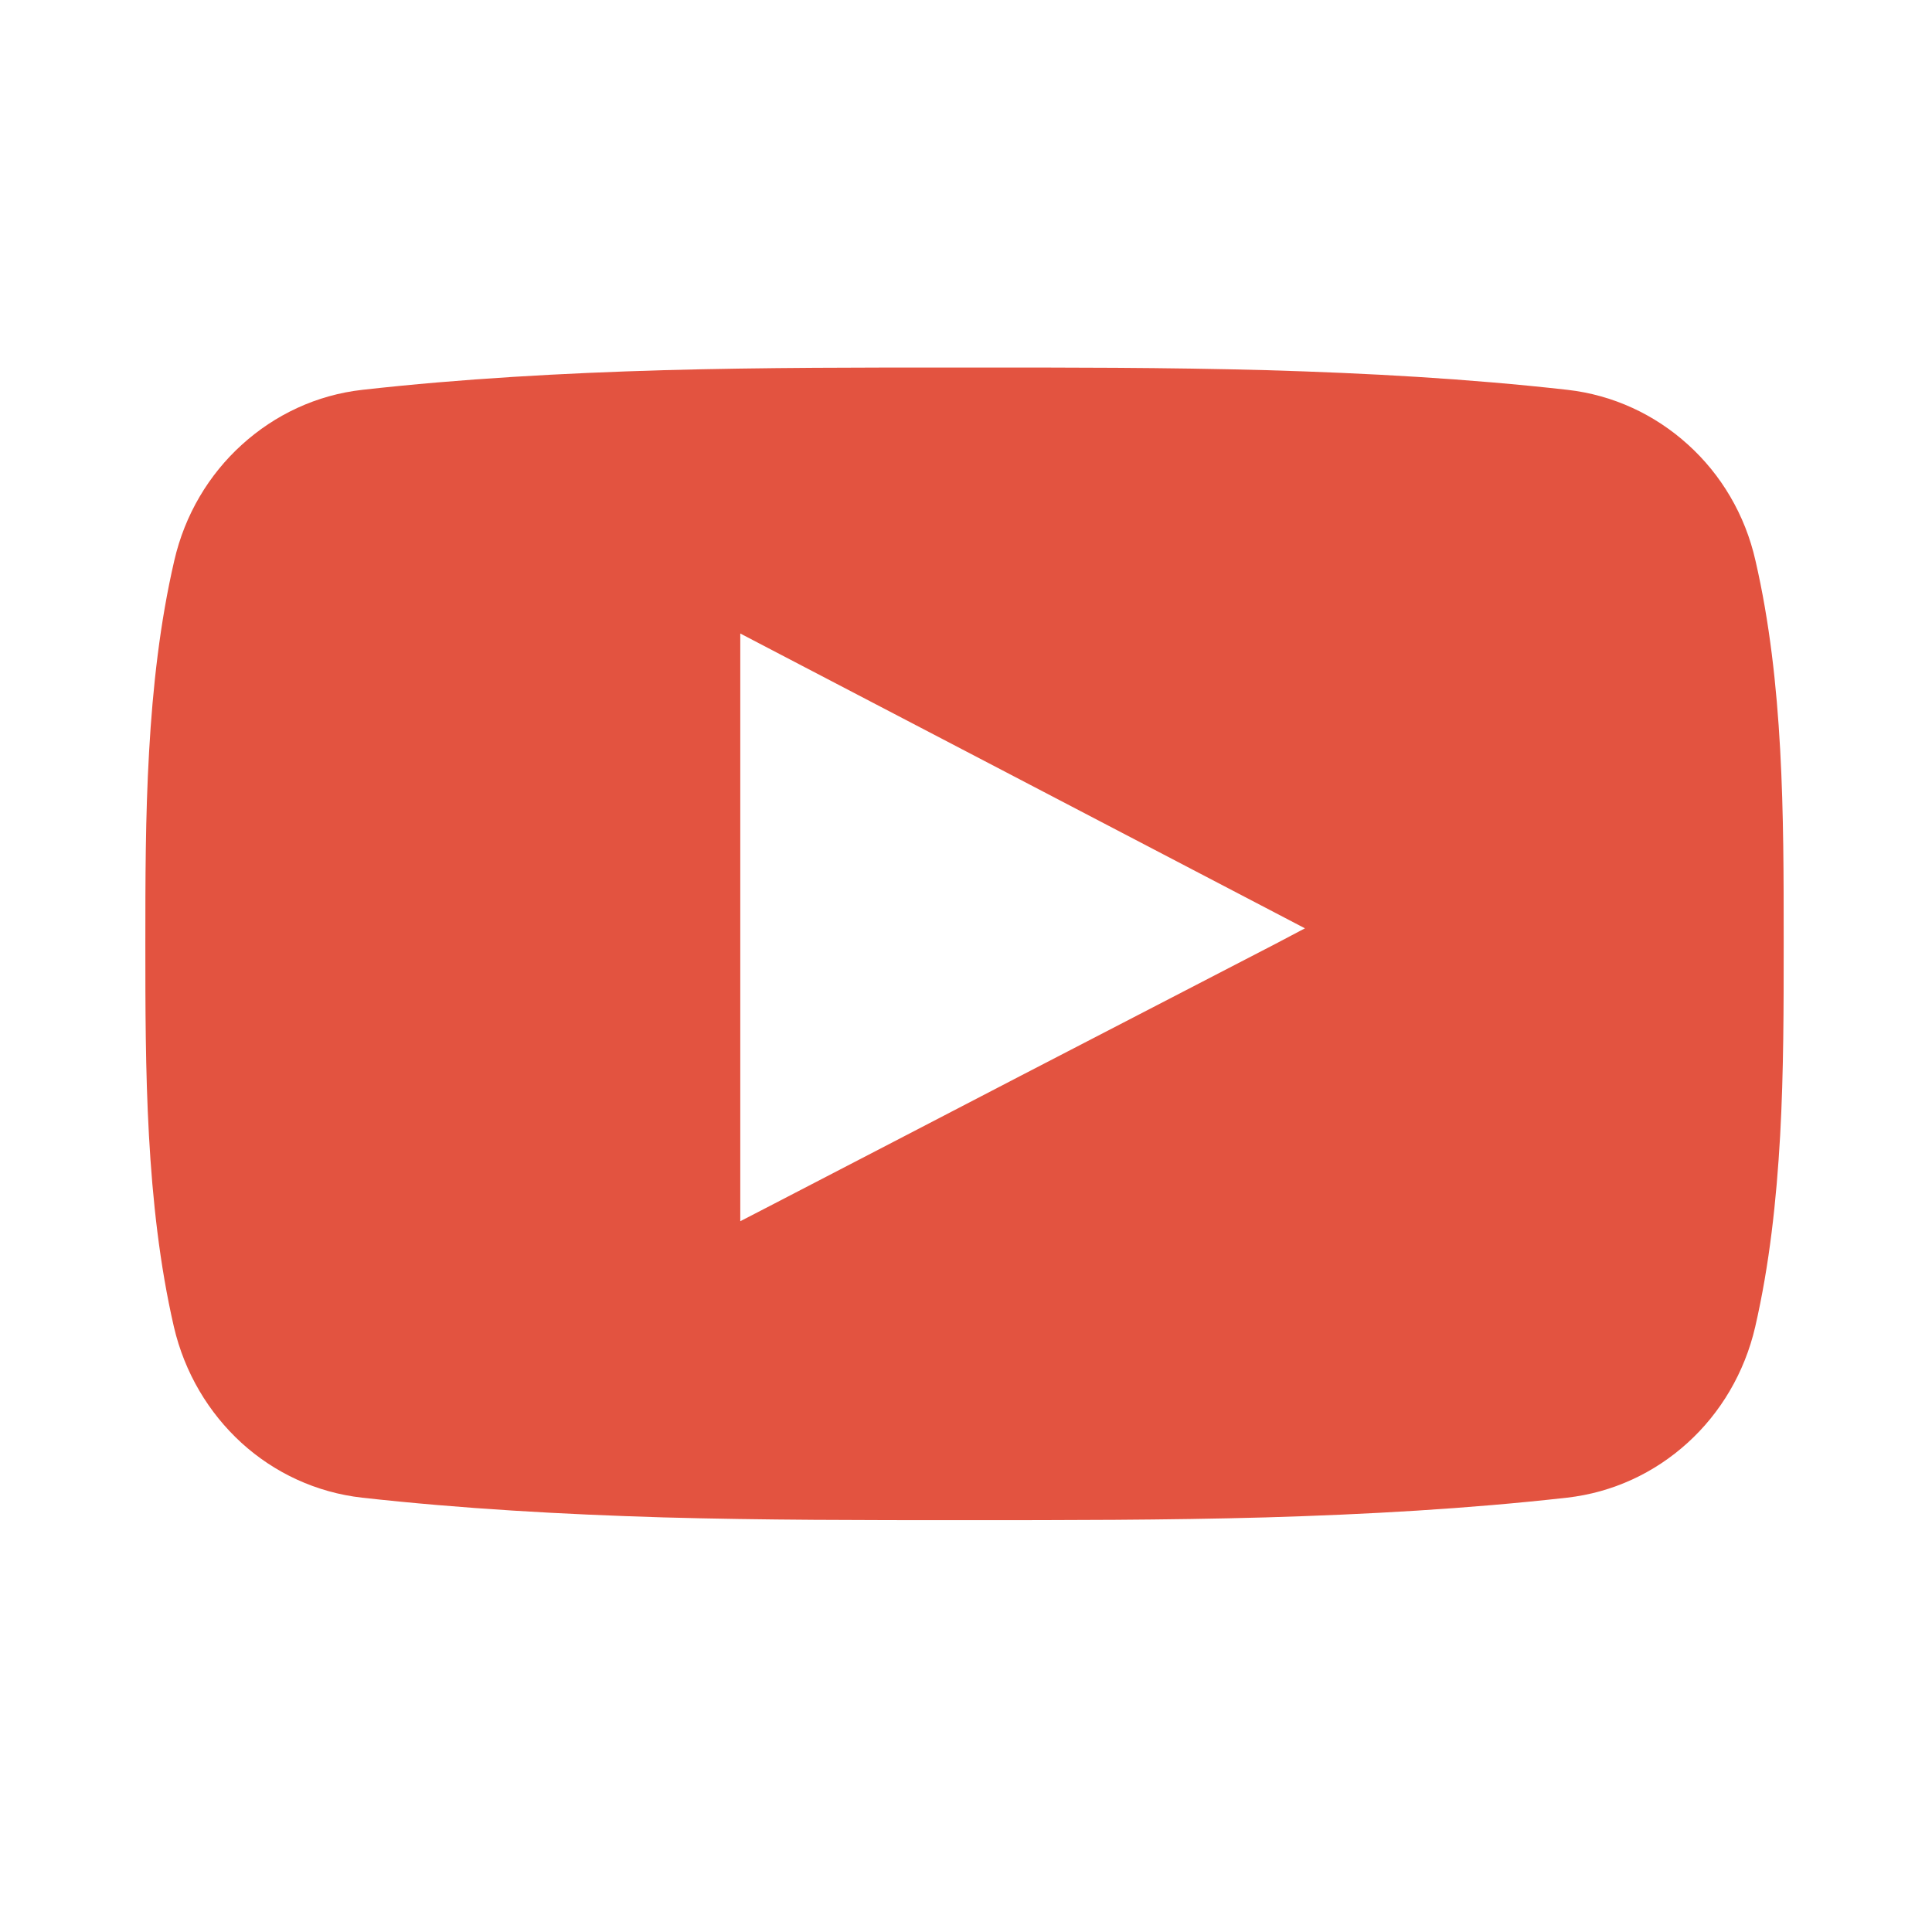 <?xml version="1.0" encoding="utf-8"?>
<!-- Generator: Adobe Illustrator 14.0.0, SVG Export Plug-In . SVG Version: 6.00 Build 43363)  -->
<!DOCTYPE svg PUBLIC "-//W3C//DTD SVG 1.1//EN" "http://www.w3.org/Graphics/SVG/1.1/DTD/svg11.dtd">
<svg version="1.1" id="Layer_1" xmlns="http://www.w3.org/2000/svg" xmlns:xlink="http://www.w3.org/1999/xlink" x="0px" y="0px"
	 width="30px" height="30px" viewBox="0 0 30 30" enable-background="new 0 0 30 30" xml:space="preserve">
<g id="Layer_1_1_" display="none">
	<path display="inline" fill="#3EAFBD" d="M15.439,23.479v-8.912h2.993l0.446-3.474h-3.439V8.875c0-1.006,0.279-1.691,1.723-1.691
		l1.839-0.001V4.077c-0.317-0.042-1.41-0.137-2.681-0.137c-2.651,0-4.466,1.618-4.466,4.591v2.561H8.855v3.475h2.999v8.91h3.585
		V23.479z"/>
</g>
<g id="Layer_3" display="none">
	<path display="inline" fill="#7D74B6" d="M20.172,23.578H7.938c-1.896,0-3.438-1.542-3.438-3.438V7.906
		c0-1.896,1.542-3.438,3.438-3.438h12.234c1.896,0,3.438,1.542,3.438,3.438v12.234C23.609,22.036,22.066,23.578,20.172,23.578
		L20.172,23.578z M7.938,5.969C6.869,5.969,6,6.838,6,7.906v12.234c0,1.066,0.869,1.938,1.938,1.938h12.234
		c1.068,0,1.938-0.869,1.938-1.938V7.906c0-1.068-0.867-1.938-1.938-1.938L7.938,5.969L7.938,5.969z"/>
	<path display="inline" fill="#7D74B6" d="M14.062,19.625c-3.05,0-5.531-2.48-5.531-5.531c0-3.05,2.481-5.531,5.531-5.531
		c3.049,0,5.531,2.481,5.531,5.531C19.593,17.145,17.111,19.625,14.062,19.625L14.062,19.625z M14.062,10.062
		c-2.223,0-4.031,1.809-4.031,4.031s1.809,4.031,4.031,4.031s4.031-1.81,4.031-4.031C18.093,11.872,16.285,10.062,14.062,10.062
		L14.062,10.062z"/>
	<circle display="inline" fill="#7D74B6" cx="19.531" cy="8.531" r="1.031"/>
</g>
<g id="Layer_4">
	<g id="Layer_x0020_1">
		<path fill="#E35340" d="M26.211,6.904c-0.512-0.465-1.162-0.771-1.874-0.851c-1.546-0.174-3.105-0.259-4.674-0.305
			c-1.556-0.042-3.118-0.042-4.678-0.041c-1.559-0.001-3.123-0.001-4.68,0.041C8.739,5.794,7.178,5.879,5.629,6.053
			c-0.712,0.079-1.36,0.386-1.874,0.853c-0.511,0.463-0.885,1.085-1.049,1.8c-0.222,0.959-0.334,1.96-0.391,2.967
			c-0.058,1.012-0.058,2.012-0.058,2.982c0,0.967,0,1.965,0.056,2.978c0.056,1.007,0.166,2.008,0.387,2.969
			c0.166,0.714,0.54,1.337,1.05,1.803c0.513,0.467,1.163,0.771,1.874,0.851c1.547,0.172,3.109,0.259,4.675,0.306
			c1.556,0.043,3.119,0.043,4.677,0.043c1.561,0,3.124,0,4.68-0.043c1.563-0.046,3.127-0.132,4.674-0.306
			c0.711-0.08,1.36-0.384,1.874-0.851c0.511-0.462,0.886-1.089,1.051-1.803c0.221-0.961,0.33-1.962,0.387-2.969
			c0.055-0.994,0.055-2,0.055-2.978l0,0v-0.048l0,0c0-1.944,0-4.003-0.438-5.901C27.098,7.991,26.724,7.367,26.211,6.904
			L26.211,6.904z M11.495,18.519v-8.236V9.837l0.396,0.207c1.197,0.624,2.392,1.247,3.587,1.872c1.439,0.751,2.876,1.503,4.328,2.26
			l0.457,0.239l-0.457,0.241l-3.958,2.049c-1.317,0.686-2.635,1.367-3.958,2.054l-0.395,0.204V18.519L11.495,18.519z"/>
	</g>
</g>
</svg>
